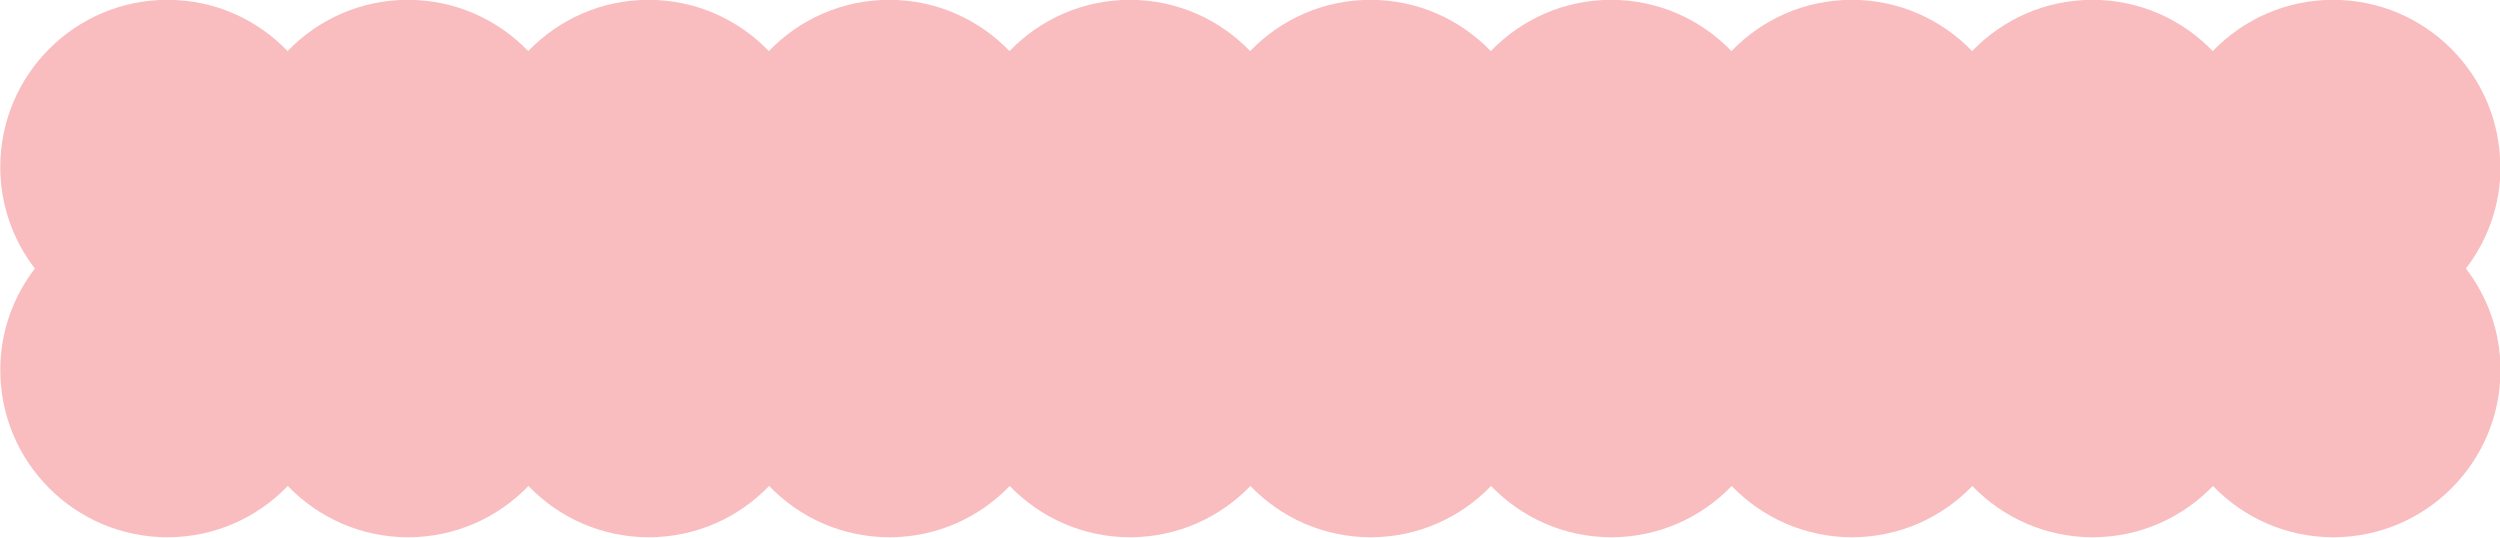 <?xml version="1.0" encoding="UTF-8"?><svg xmlns="http://www.w3.org/2000/svg" xmlns:xlink="http://www.w3.org/1999/xlink" height="98.3" preserveAspectRatio="xMidYMid meet" version="1.0" viewBox="0.9 0.9 457.1 98.3" width="457.1" zoomAndPan="magnify"><g id="change1_1"><path d="M458.05,31.44c0-16.88-13.69-30.57-30.57-30.57-8.65,0-16.44,3.6-22,9.37-5.56-5.77-13.35-9.37-22-9.37s-16.44,3.6-22,9.37c-5.56-5.77-13.35-9.37-22-9.37s-16.44,3.6-22,9.37c-5.56-5.77-13.35-9.37-22-9.37s-16.44,3.6-22,9.37c-5.56-5.77-13.35-9.37-22-9.37s-16.44,3.6-22,9.37c-5.56-5.77-13.35-9.37-22-9.37s-16.44,3.6-22,9.37c-5.56-5.77-13.35-9.37-22-9.37s-16.44,3.6-22,9.37c-5.56-5.77-13.35-9.37-22-9.37s-16.44,3.6-22,9.37c-5.56-5.77-13.35-9.37-22-9.37s-16.44,3.6-22,9.37C47.96,4.47,40.17,.87,31.52,.87,14.64,.87,.95,14.56,.95,31.44c0,6.99,2.37,13.41,6.32,18.56-3.95,5.15-6.32,11.57-6.32,18.56,0,16.88,13.69,30.57,30.57,30.57,8.65,0,16.44-3.6,22-9.37,5.56,5.77,13.35,9.37,22,9.37s16.44-3.6,22-9.37c5.56,5.77,13.35,9.37,22,9.37s16.44-3.6,22-9.37c5.56,5.77,13.35,9.37,22,9.37s16.44-3.6,22-9.37c5.56,5.77,13.35,9.37,22,9.37s16.44-3.6,22-9.37c5.56,5.77,13.35,9.37,22,9.37s16.44-3.6,22-9.37c5.56,5.77,13.35,9.37,22,9.37s16.44-3.6,22-9.37c5.56,5.77,13.35,9.37,22,9.37s16.44-3.6,22-9.37c5.56,5.77,13.35,9.37,22,9.37s16.44-3.6,22-9.37c5.56,5.77,13.35,9.37,22,9.37,16.88,0,30.57-13.69,30.57-30.57,0-6.99-2.37-13.41-6.32-18.56,3.95-5.15,6.32-11.57,6.32-18.56Z" fill="#f9bdc0"/></g></svg>